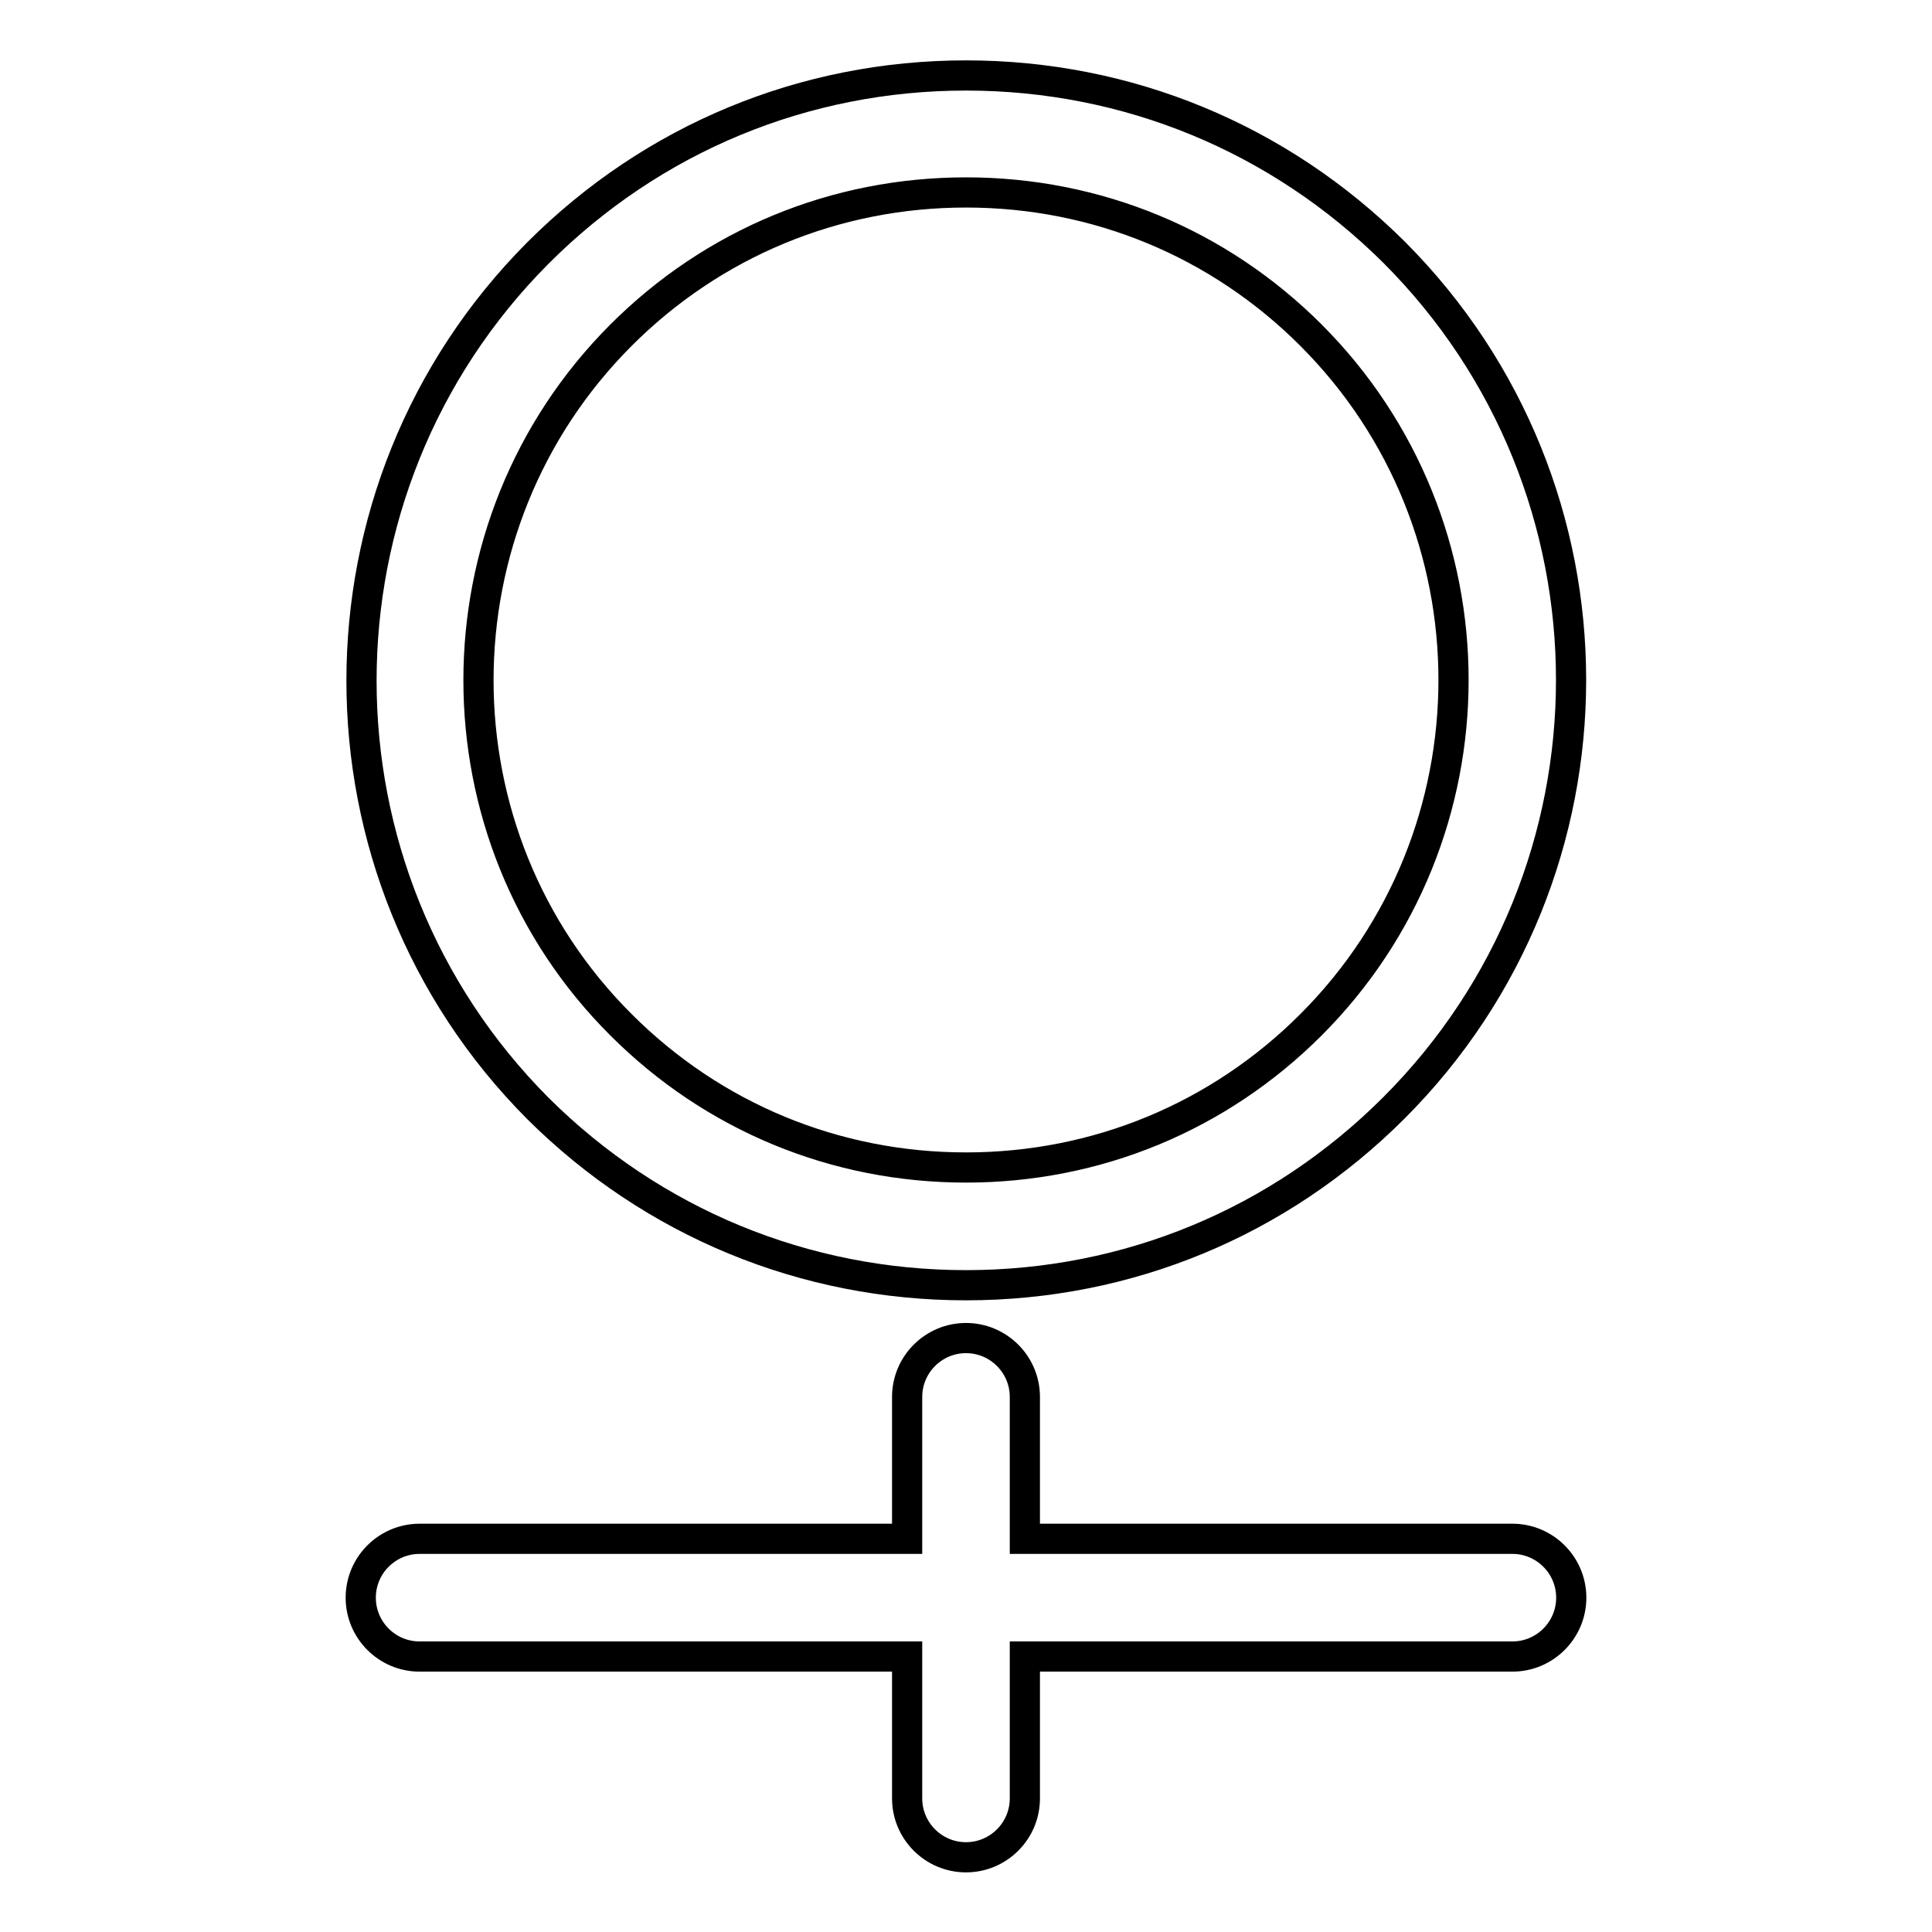 <?xml version="1.0" encoding="utf-8"?>
<!-- Svg Vector Icons : http://www.onlinewebfonts.com/icon -->
<!DOCTYPE svg PUBLIC "-//W3C//DTD SVG 1.1//EN" "http://www.w3.org/Graphics/SVG/1.1/DTD/svg11.dtd">
<svg version="1.1" xmlns="http://www.w3.org/2000/svg" xmlns:xlink="http://www.w3.org/1999/xlink" x="0px" y="0px" viewBox="0 0 256 256" enable-background="new 0 0 256 256" xml:space="preserve">
<g> <path stroke-width="4" fill-opacity="0" stroke="#000000"  d="M128,170.3c21.4,0,41.5-8.3,56.7-23.5c31.3-31.3,31.3-82.1,0-113.4C169.5,18.3,149.4,10,128,10 c-21.4,0-41.5,8.3-56.7,23.5c-31.2,31.3-31.2,82.1,0,113.4C86.5,162,106.6,170.3,128,170.3z M82.3,44.4 c12.2-12.2,28.4-18.9,45.7-18.9s33.5,6.7,45.7,18.9c25.2,25.2,25.2,66.2,0,91.4c-12.2,12.2-28.4,18.9-45.7,18.9 c-17.3,0-33.5-6.7-45.7-18.9C57.1,110.7,57.1,69.6,82.3,44.4z M200.4,203.9h-64.6l0-18.8c0-4.3-3.5-7.8-7.8-7.8 c-4.3,0-7.8,3.5-7.8,7.8l0,18.8H55.6c-4.3,0-7.8,3.5-7.8,7.8c0,4.3,3.5,7.8,7.8,7.8h64.6l0,18.8c0,4.3,3.5,7.8,7.8,7.8 c4.3,0,7.8-3.5,7.8-7.8v-18.8h64.6c4.3,0,7.8-3.5,7.8-7.8C208.2,207.4,204.7,203.9,200.4,203.9z"/></g>
</svg>